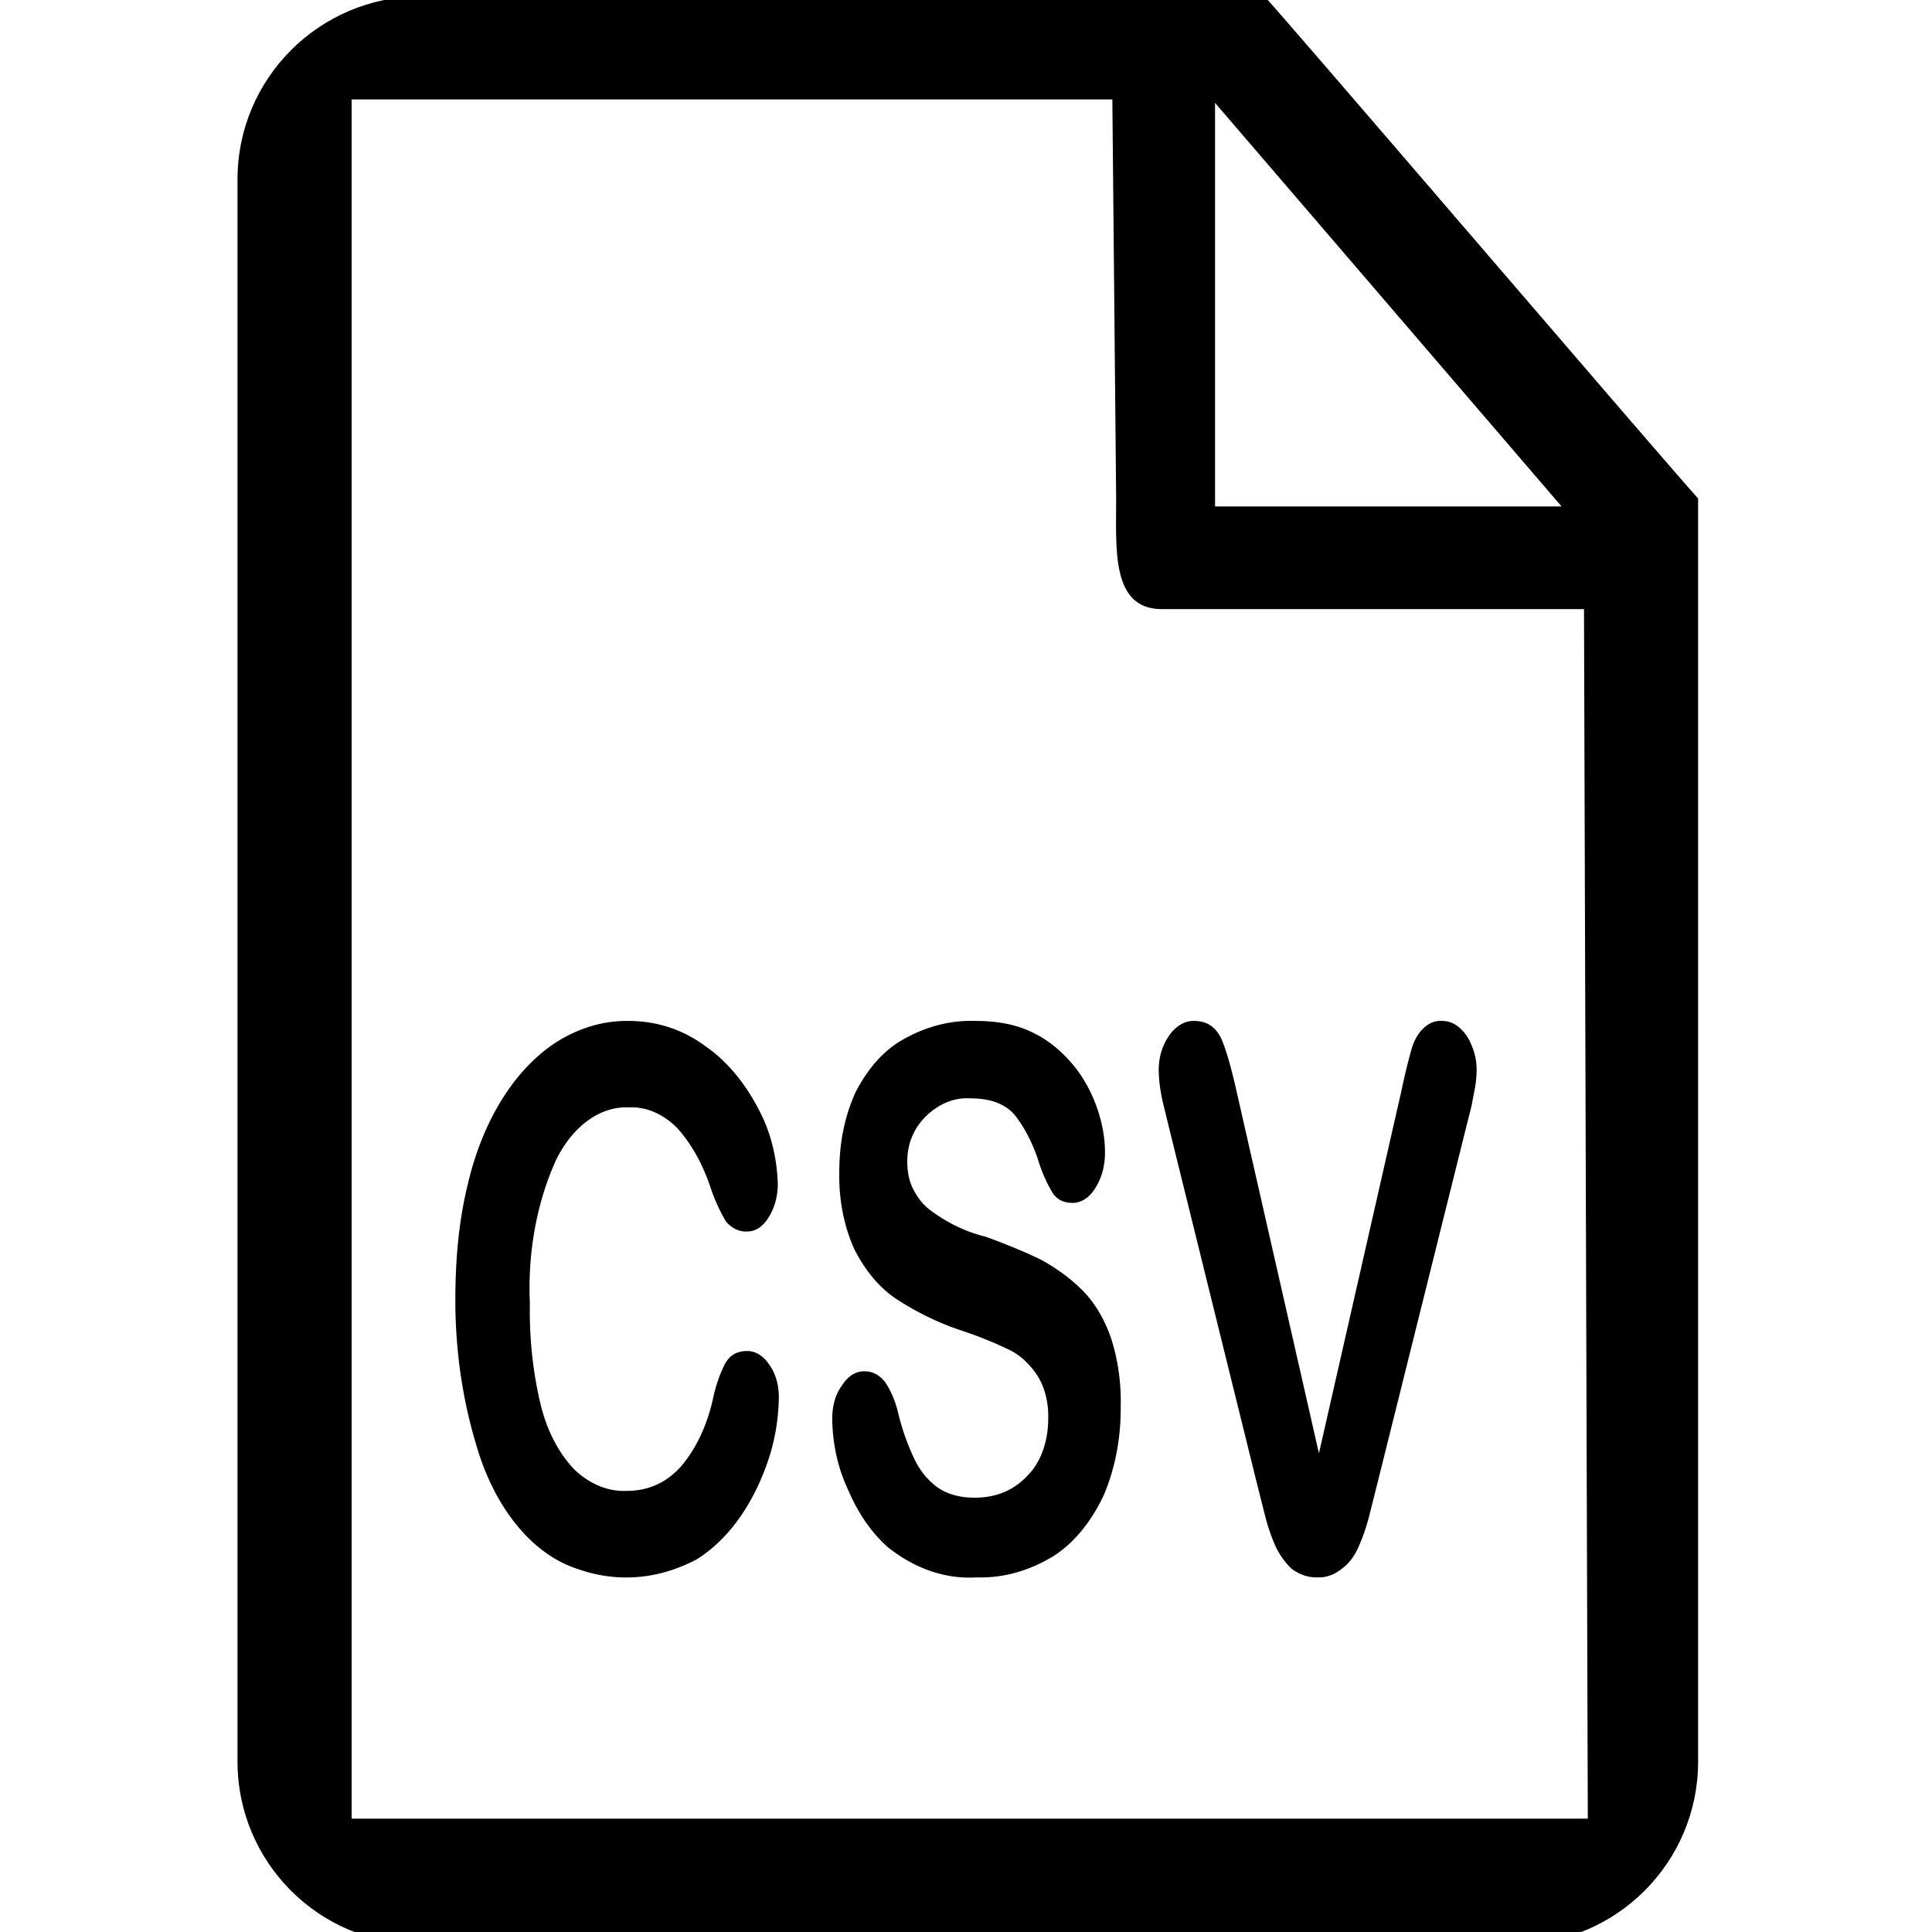 <svg xmlns="http://www.w3.org/2000/svg" xml:space="preserve" style="fill-rule:evenodd;clip-rule:evenodd;stroke-linejoin:round;stroke-miterlimit:2" viewBox="0 0 32 32"><path d="M384 131.9c-7.753-8.433-110.425-128.473-114.9-133L48-.1C21.5 0 0 21.5 0 48v416c0 26.5 21.5 48 48 48h288c26.5 0 48-21.5 48-48V131.9Zm-35.9 2.1H257V27.9L348.1 134ZM30 479V27h200l1 105c0 13.3-1.3 29 12 29h111l1 318H30Z" style="fill-rule:nonzero" transform="matrix(.063 0 0 .063 3.934 -.054)"/><path d="M.688-.226a.197.197 0 0 1-.017.074.277.277 0 0 1-.145.14.412.412 0 0 1-.234.013.283.283 0 0 1-.202-.168.468.468 0 0 1-.04-.19c0-.058.008-.109.025-.155a.319.319 0 0 1 .182-.191.355.355 0 0 1 .134-.025c.058 0 .11.012.155.035a.28.28 0 0 1 .104.085.17.17 0 0 1 .036.097.064.064 0 0 1-.018.044.055.055 0 0 1-.042.019.064.064 0 0 1-.042-.013.21.21 0 0 1-.031-.046.22.22 0 0 0-.066-.079.161.161 0 0 0-.095-.027.172.172 0 0 0-.142.068.304.304 0 0 0-.053.193.37.37 0 0 0 .023.139.18.18 0 0 0 .067.083.182.182 0 0 0 .1.027c.042 0 .077-.01.106-.031a.19.19 0 0 0 .065-.091.152.152 0 0 1 .023-.046C.59-.283.605-.289.625-.289a.06.06 0 0 1 .044.018.058.058 0 0 1 .019.045Z" style="fill-rule:nonzero" transform="matrix(8.398 0 0 12.455 7.122 25.977)"/><path d="M.622-.215a.215.215 0 0 1-.033.117.233.233 0 0 1-.098.081.376.376 0 0 1-.153.029.34.34 0 0 1-.175-.04.233.233 0 0 1-.079-.077.169.169 0 0 1-.031-.093c0-.018.006-.033.019-.045a.059.059 0 0 1 .046-.019.06.06 0 0 1 .039.014.11.11 0 0 1 .027.044.251.251 0 0 0 .03.057c.01.015.025.028.044.038.02.01.045.015.076.015.043 0 .078-.01.105-.03a.09.09 0 0 0 .04-.075.078.078 0 0 0-.022-.058.136.136 0 0 0-.056-.034 1.007 1.007 0 0 0-.092-.025.698.698 0 0 1-.129-.042.21.21 0 0 1-.083-.066.173.173 0 0 1-.03-.104c0-.039.011-.074.032-.105a.209.209 0 0 1 .093-.07.374.374 0 0 1 .144-.025c.044 0 .082.005.114.016a.245.245 0 0 1 .08.044.183.183 0 0 1 .046.057c.01.02.015.039.015.058a.067.067 0 0 1-.018.046.06.06 0 0 1-.046.021C.51-.486.498-.49.489-.498a.169.169 0 0 1-.028-.041.186.186 0 0 0-.047-.063C.396-.617.367-.625.326-.625a.148.148 0 0 0-.09.025c-.023.016-.035.036-.035.059 0 .014.004.027.012.037a.096.096 0 0 0 .032.027.379.379 0 0 0 .111.036c.04.01.077.02.11.031.032.012.06.026.083.042a.17.17 0 0 1 .054.062.194.194 0 0 1 .019.091Z" style="fill-rule:nonzero" transform="matrix(8.398 0 0 12.455 13.339 25.977)"/><path d="m.184-.633.162.48.163-.483c.008-.026.015-.043.019-.053a.062.062 0 0 1 .061-.039.067.067 0 0 1 .059.034c.006.01.009.02.009.031a.097.097 0 0 1-.003.023l-.007.025-.009.024-.173.468-.019.051a.206.206 0 0 1-.021.042.08.08 0 0 1-.033.03.094.094 0 0 1-.049.012.109.109 0 0 1-.05-.011A.108.108 0 0 1 .26-.03a.206.206 0 0 1-.021-.042L.22-.123.05-.587.041-.612a.198.198 0 0 1-.008-.026.13.13 0 0 1-.003-.024c0-.017.006-.032.02-.046a.069.069 0 0 1 .05-.02c.025 0 .042.008.053.023.01.015.02.039.031.072Z" style="fill-rule:nonzero" transform="matrix(8.398 0 0 12.455 18.94 25.977)"/></svg>